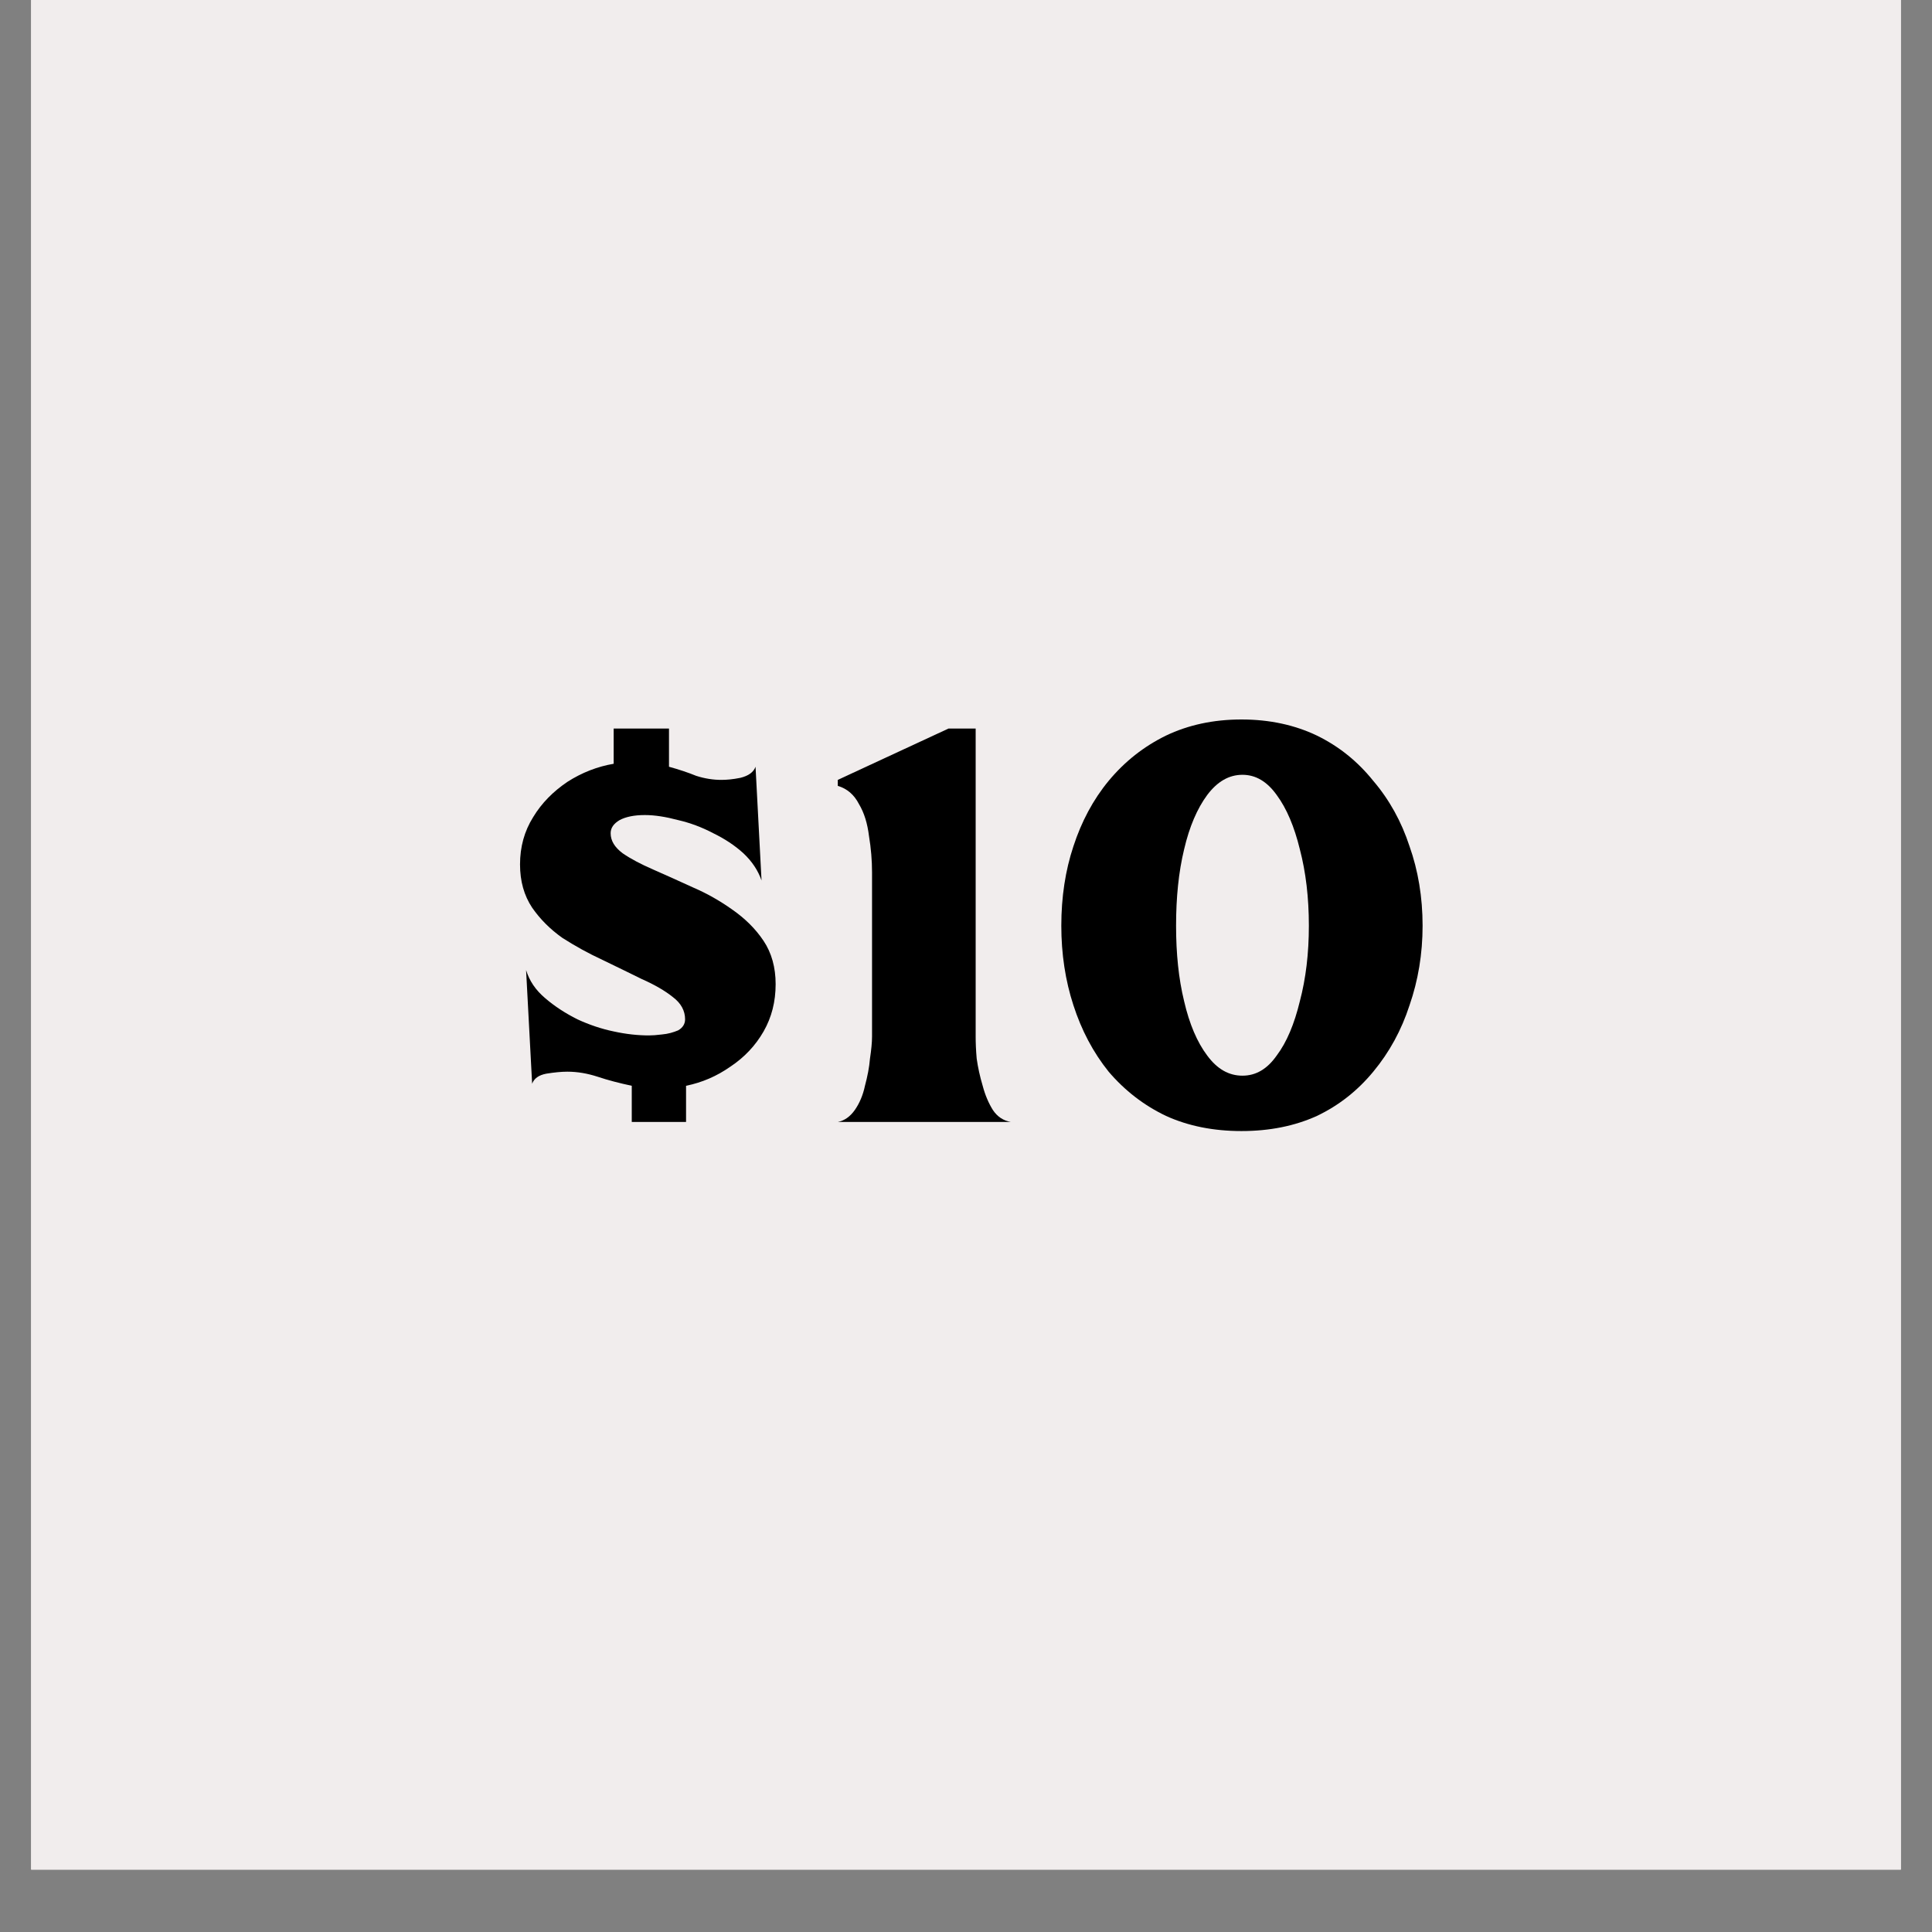 <svg xmlns="http://www.w3.org/2000/svg" xmlns:xlink="http://www.w3.org/1999/xlink" width="40" zoomAndPan="magnify" viewBox="0 0 30 30" height="40" preserveAspectRatio="xMidYMid meet" version="1.0"><rect x="0" y="0" width="30" height="30" fill="#808080" stroke="none"/><defs><g/><clipPath id="7880b53a9d"><path d="M 0.484 0 L 29.516 0 L 29.516 29.031 L 0.484 29.031 Z M 0.484 0 " clip-rule="nonzero"/></clipPath></defs><g clip-path="url(#7880b53a9d)"><path fill="#ffffff" d="M 0.484 0 L 29.516 0 L 29.516 29.031 L 0.484 29.031 Z M 0.484 0 " fill-opacity="1" fill-rule="nonzero"/><path fill="#f1eded" d="M 0.484 0 L 29.516 0 L 29.516 29.031 L 0.484 29.031 Z M 0.484 0 " fill-opacity="1" fill-rule="nonzero"/></g><g fill="#000000" fill-opacity="1"><g transform="translate(7.591, 17.422)"><g><path d="M 1.938 -5.562 L 1.938 -6.109 L 2.797 -6.109 L 2.797 -5.516 C 2.953 -5.473 3.094 -5.426 3.219 -5.375 C 3.352 -5.332 3.484 -5.312 3.609 -5.312 C 3.691 -5.312 3.789 -5.32 3.906 -5.344 C 4.031 -5.375 4.109 -5.43 4.141 -5.516 L 4.234 -3.75 C 4.18 -3.906 4.086 -4.047 3.953 -4.172 C 3.816 -4.297 3.66 -4.398 3.484 -4.484 C 3.305 -4.578 3.125 -4.645 2.938 -4.688 C 2.75 -4.738 2.578 -4.766 2.422 -4.766 C 2.254 -4.766 2.125 -4.738 2.031 -4.688 C 1.938 -4.633 1.891 -4.566 1.891 -4.484 C 1.891 -4.367 1.953 -4.266 2.078 -4.172 C 2.203 -4.086 2.359 -4.004 2.547 -3.922 C 2.742 -3.836 2.953 -3.742 3.172 -3.641 C 3.391 -3.547 3.594 -3.43 3.781 -3.297 C 3.977 -3.16 4.141 -3 4.266 -2.812 C 4.391 -2.625 4.453 -2.398 4.453 -2.141 C 4.453 -1.867 4.391 -1.625 4.266 -1.406 C 4.141 -1.188 3.969 -1.004 3.75 -0.859 C 3.539 -0.711 3.312 -0.613 3.062 -0.562 L 3.062 0 L 2.219 0 L 2.219 -0.562 C 2.031 -0.602 1.852 -0.648 1.688 -0.703 C 1.531 -0.754 1.375 -0.781 1.219 -0.781 C 1.125 -0.781 1.016 -0.77 0.891 -0.75 C 0.773 -0.727 0.703 -0.676 0.672 -0.594 L 0.578 -2.359 C 0.629 -2.191 0.727 -2.047 0.875 -1.922 C 1.02 -1.797 1.188 -1.688 1.375 -1.594 C 1.562 -1.508 1.75 -1.445 1.938 -1.406 C 2.133 -1.363 2.316 -1.344 2.484 -1.344 C 2.535 -1.344 2.602 -1.348 2.688 -1.359 C 2.781 -1.367 2.863 -1.391 2.938 -1.422 C 3.008 -1.461 3.047 -1.52 3.047 -1.594 C 3.047 -1.727 2.984 -1.844 2.859 -1.938 C 2.734 -2.039 2.57 -2.133 2.375 -2.219 C 2.188 -2.312 1.984 -2.41 1.766 -2.516 C 1.547 -2.617 1.336 -2.734 1.141 -2.859 C 0.953 -2.992 0.797 -3.148 0.672 -3.328 C 0.547 -3.516 0.484 -3.738 0.484 -4 C 0.484 -4.27 0.551 -4.516 0.688 -4.734 C 0.82 -4.953 1 -5.133 1.219 -5.281 C 1.445 -5.426 1.688 -5.52 1.938 -5.562 Z M 1.938 -5.562 "/></g></g></g><g fill="#000000" fill-opacity="1"><g transform="translate(12.525, 17.422)"><g><path d="M 3.172 0 L 0.484 0 C 0.586 -0.02 0.676 -0.082 0.75 -0.188 C 0.82 -0.289 0.875 -0.414 0.906 -0.562 C 0.945 -0.707 0.973 -0.848 0.984 -0.984 C 1.004 -1.117 1.016 -1.234 1.016 -1.328 L 1.016 -3.875 C 1.016 -4.062 1 -4.25 0.969 -4.438 C 0.945 -4.633 0.895 -4.801 0.812 -4.938 C 0.738 -5.082 0.629 -5.176 0.484 -5.219 L 0.484 -5.312 L 2.203 -6.109 L 2.625 -6.109 L 2.625 -1.328 C 2.625 -1.234 2.629 -1.117 2.641 -0.984 C 2.66 -0.848 2.691 -0.707 2.734 -0.562 C 2.773 -0.414 2.828 -0.289 2.891 -0.188 C 2.961 -0.082 3.055 -0.02 3.172 0 Z M 3.172 0 "/></g></g></g><g fill="#000000" fill-opacity="1"><g transform="translate(16.168, 17.422)"><g><path d="M 5.922 -3.047 C 5.922 -2.609 5.852 -2.195 5.719 -1.812 C 5.594 -1.426 5.406 -1.082 5.156 -0.781 C 4.914 -0.488 4.625 -0.258 4.281 -0.094 C 3.938 0.062 3.547 0.141 3.109 0.141 C 2.672 0.141 2.281 0.062 1.938 -0.094 C 1.594 -0.258 1.297 -0.488 1.047 -0.781 C 0.805 -1.082 0.625 -1.426 0.5 -1.812 C 0.375 -2.195 0.312 -2.609 0.312 -3.047 C 0.312 -3.492 0.375 -3.906 0.5 -4.281 C 0.625 -4.664 0.805 -5.004 1.047 -5.297 C 1.297 -5.598 1.594 -5.832 1.938 -6 C 2.281 -6.164 2.672 -6.25 3.109 -6.25 C 3.547 -6.25 3.938 -6.164 4.281 -6 C 4.625 -5.832 4.914 -5.598 5.156 -5.297 C 5.406 -5.004 5.594 -4.664 5.719 -4.281 C 5.852 -3.906 5.922 -3.492 5.922 -3.047 Z M 3.125 -0.719 C 3.332 -0.719 3.508 -0.82 3.656 -1.031 C 3.812 -1.238 3.93 -1.52 4.016 -1.875 C 4.109 -2.227 4.156 -2.617 4.156 -3.047 C 4.156 -3.484 4.109 -3.879 4.016 -4.234 C 3.93 -4.586 3.812 -4.867 3.656 -5.078 C 3.508 -5.285 3.332 -5.391 3.125 -5.391 C 2.914 -5.391 2.734 -5.285 2.578 -5.078 C 2.422 -4.867 2.301 -4.586 2.219 -4.234 C 2.133 -3.879 2.094 -3.484 2.094 -3.047 C 2.094 -2.617 2.133 -2.227 2.219 -1.875 C 2.301 -1.52 2.422 -1.238 2.578 -1.031 C 2.734 -0.82 2.914 -0.719 3.125 -0.719 Z M 3.125 -0.719 "/></g></g></g></svg>